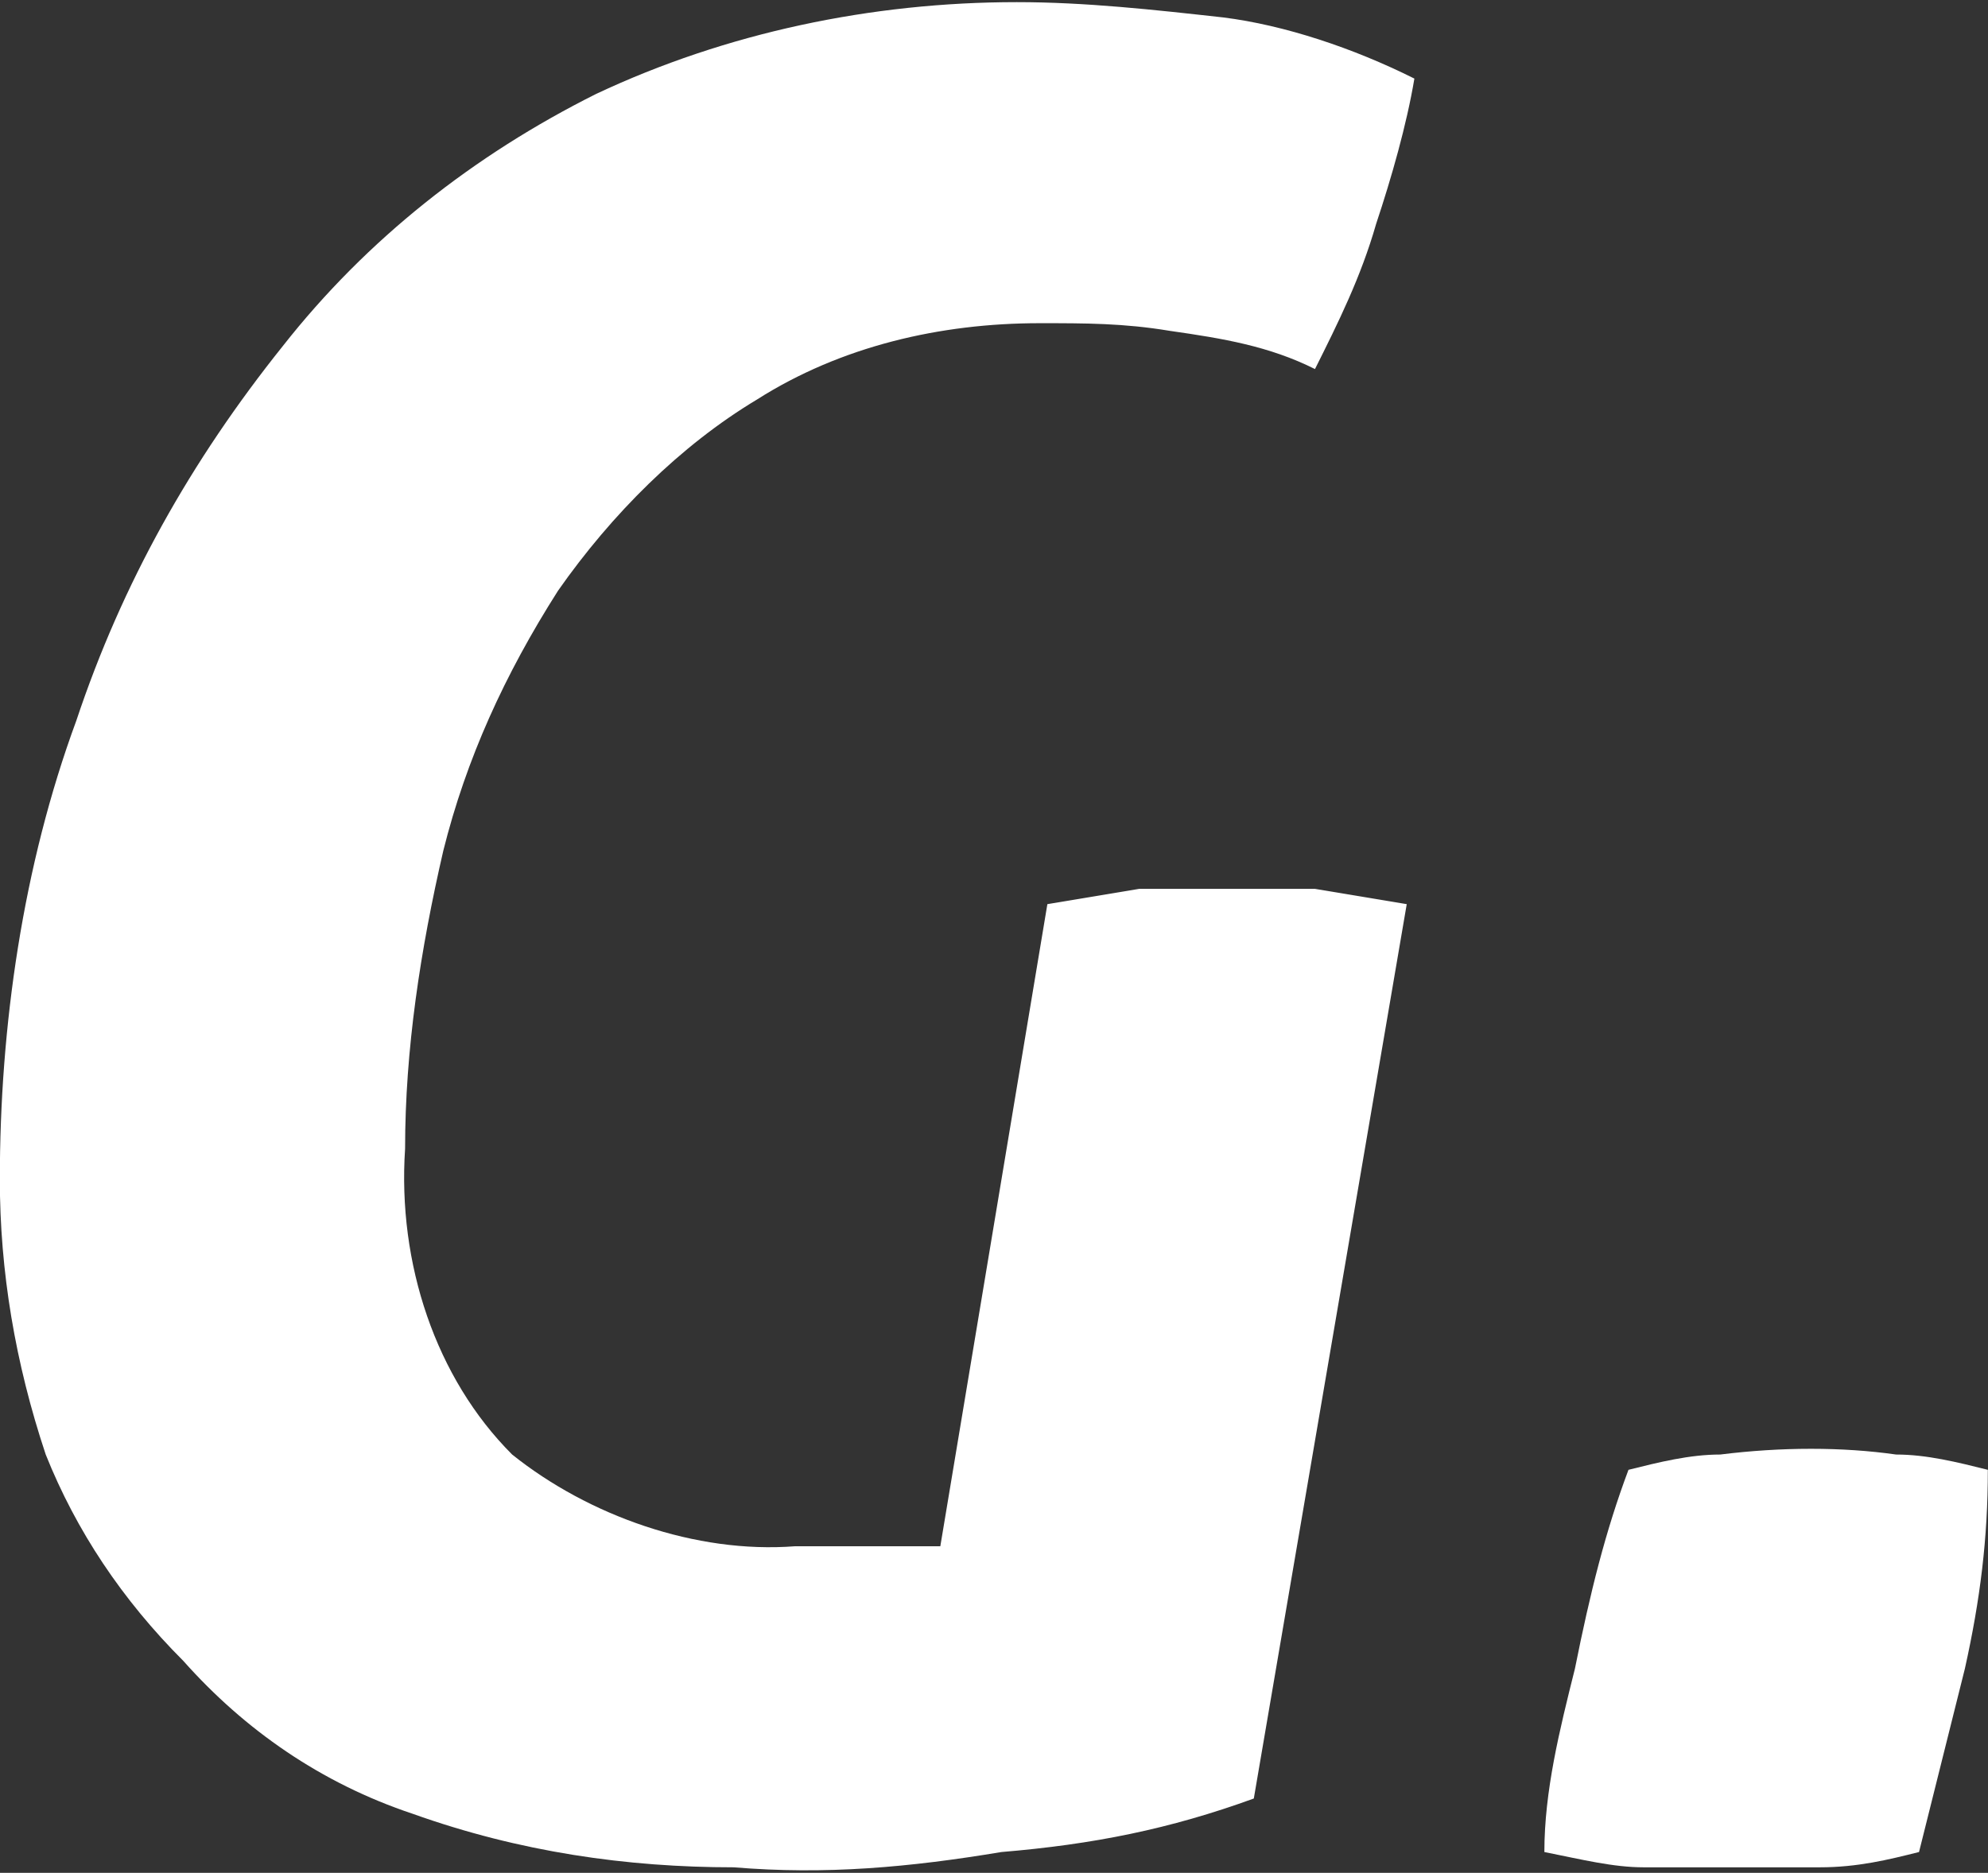 <?xml version="1.0" encoding="utf-8"?>
<!-- Generator: Adobe Illustrator 22.1.0, SVG Export Plug-In . SVG Version: 6.00 Build 0)  -->
<svg version="1.1" id="Calque_1" xmlns="http://www.w3.org/2000/svg" xmlns:xlink="http://www.w3.org/1999/xlink" x="0px" y="0px"
	 viewBox="0 0 26 24.5" style="enable-background:new 0 0 26 24.5;" xml:space="preserve">
<rect x="0" y="0" width="26" height="24.5" fill="#333333" stroke="none"/>
<style type="text/css">
	.st0{fill:#FFFFFF;}
</style>
<g id="Groupe_2" transform="translate(1418.299 740.828)">
	<g id="Groupe_1" transform="translate(-0.001 0)">
		<path id="Tracé_1" class="st0" d="M-1404.6-729l1.2-0.2h2.3l1.2,0.2l-2,11.7c-1.1,0.4-2.1,0.6-3.3,0.7c-1.2,0.2-2.3,0.3-3.5,0.2
			c-1.4,0-2.8-0.2-4.2-0.7c-1.2-0.4-2.2-1.1-3-2c-0.8-0.8-1.4-1.7-1.8-2.7c-0.4-1.2-0.6-2.4-0.6-3.6c0-2,0.3-4.1,1-6
			c0.6-1.8,1.5-3.4,2.7-4.9c1.1-1.4,2.5-2.5,4.1-3.3c1.7-0.8,3.6-1.2,5.5-1.2c0.9,0,1.8,0.1,2.7,0.2c0.8,0.1,1.7,0.4,2.5,0.8
			c-0.1,0.6-0.3,1.3-0.5,1.9c-0.2,0.7-0.5,1.3-0.8,1.9c-0.6-0.3-1.2-0.4-1.9-0.5c-0.6-0.1-1.1-0.1-1.7-0.1c-1.3,0-2.6,0.3-3.7,1
			c-1,0.6-1.9,1.5-2.6,2.5c-0.7,1.1-1.2,2.2-1.5,3.4c-0.3,1.3-0.5,2.6-0.5,3.9c-0.1,1.5,0.4,3,1.4,4c1,0.8,2.4,1.3,3.7,1.2h1.9
			L-1404.6-729z"/>
		<path id="Tracé_6" class="st0" d="M-1397-721.6c0.4-0.1,0.8-0.2,1.2-0.2c0.8-0.1,1.6-0.1,2.3,0c0.4,0,0.8,0.1,1.2,0.2
			c0,0.9-0.1,1.7-0.3,2.6c-0.2,0.8-0.4,1.6-0.6,2.4c-0.4,0.1-0.8,0.2-1.3,0.2h-2.3c-0.4,0-0.8-0.1-1.3-0.2c0-0.8,0.2-1.6,0.4-2.4
			C-1397.5-720-1397.3-720.8-1397-721.6z"/>
	</g>
</g>
</svg>
